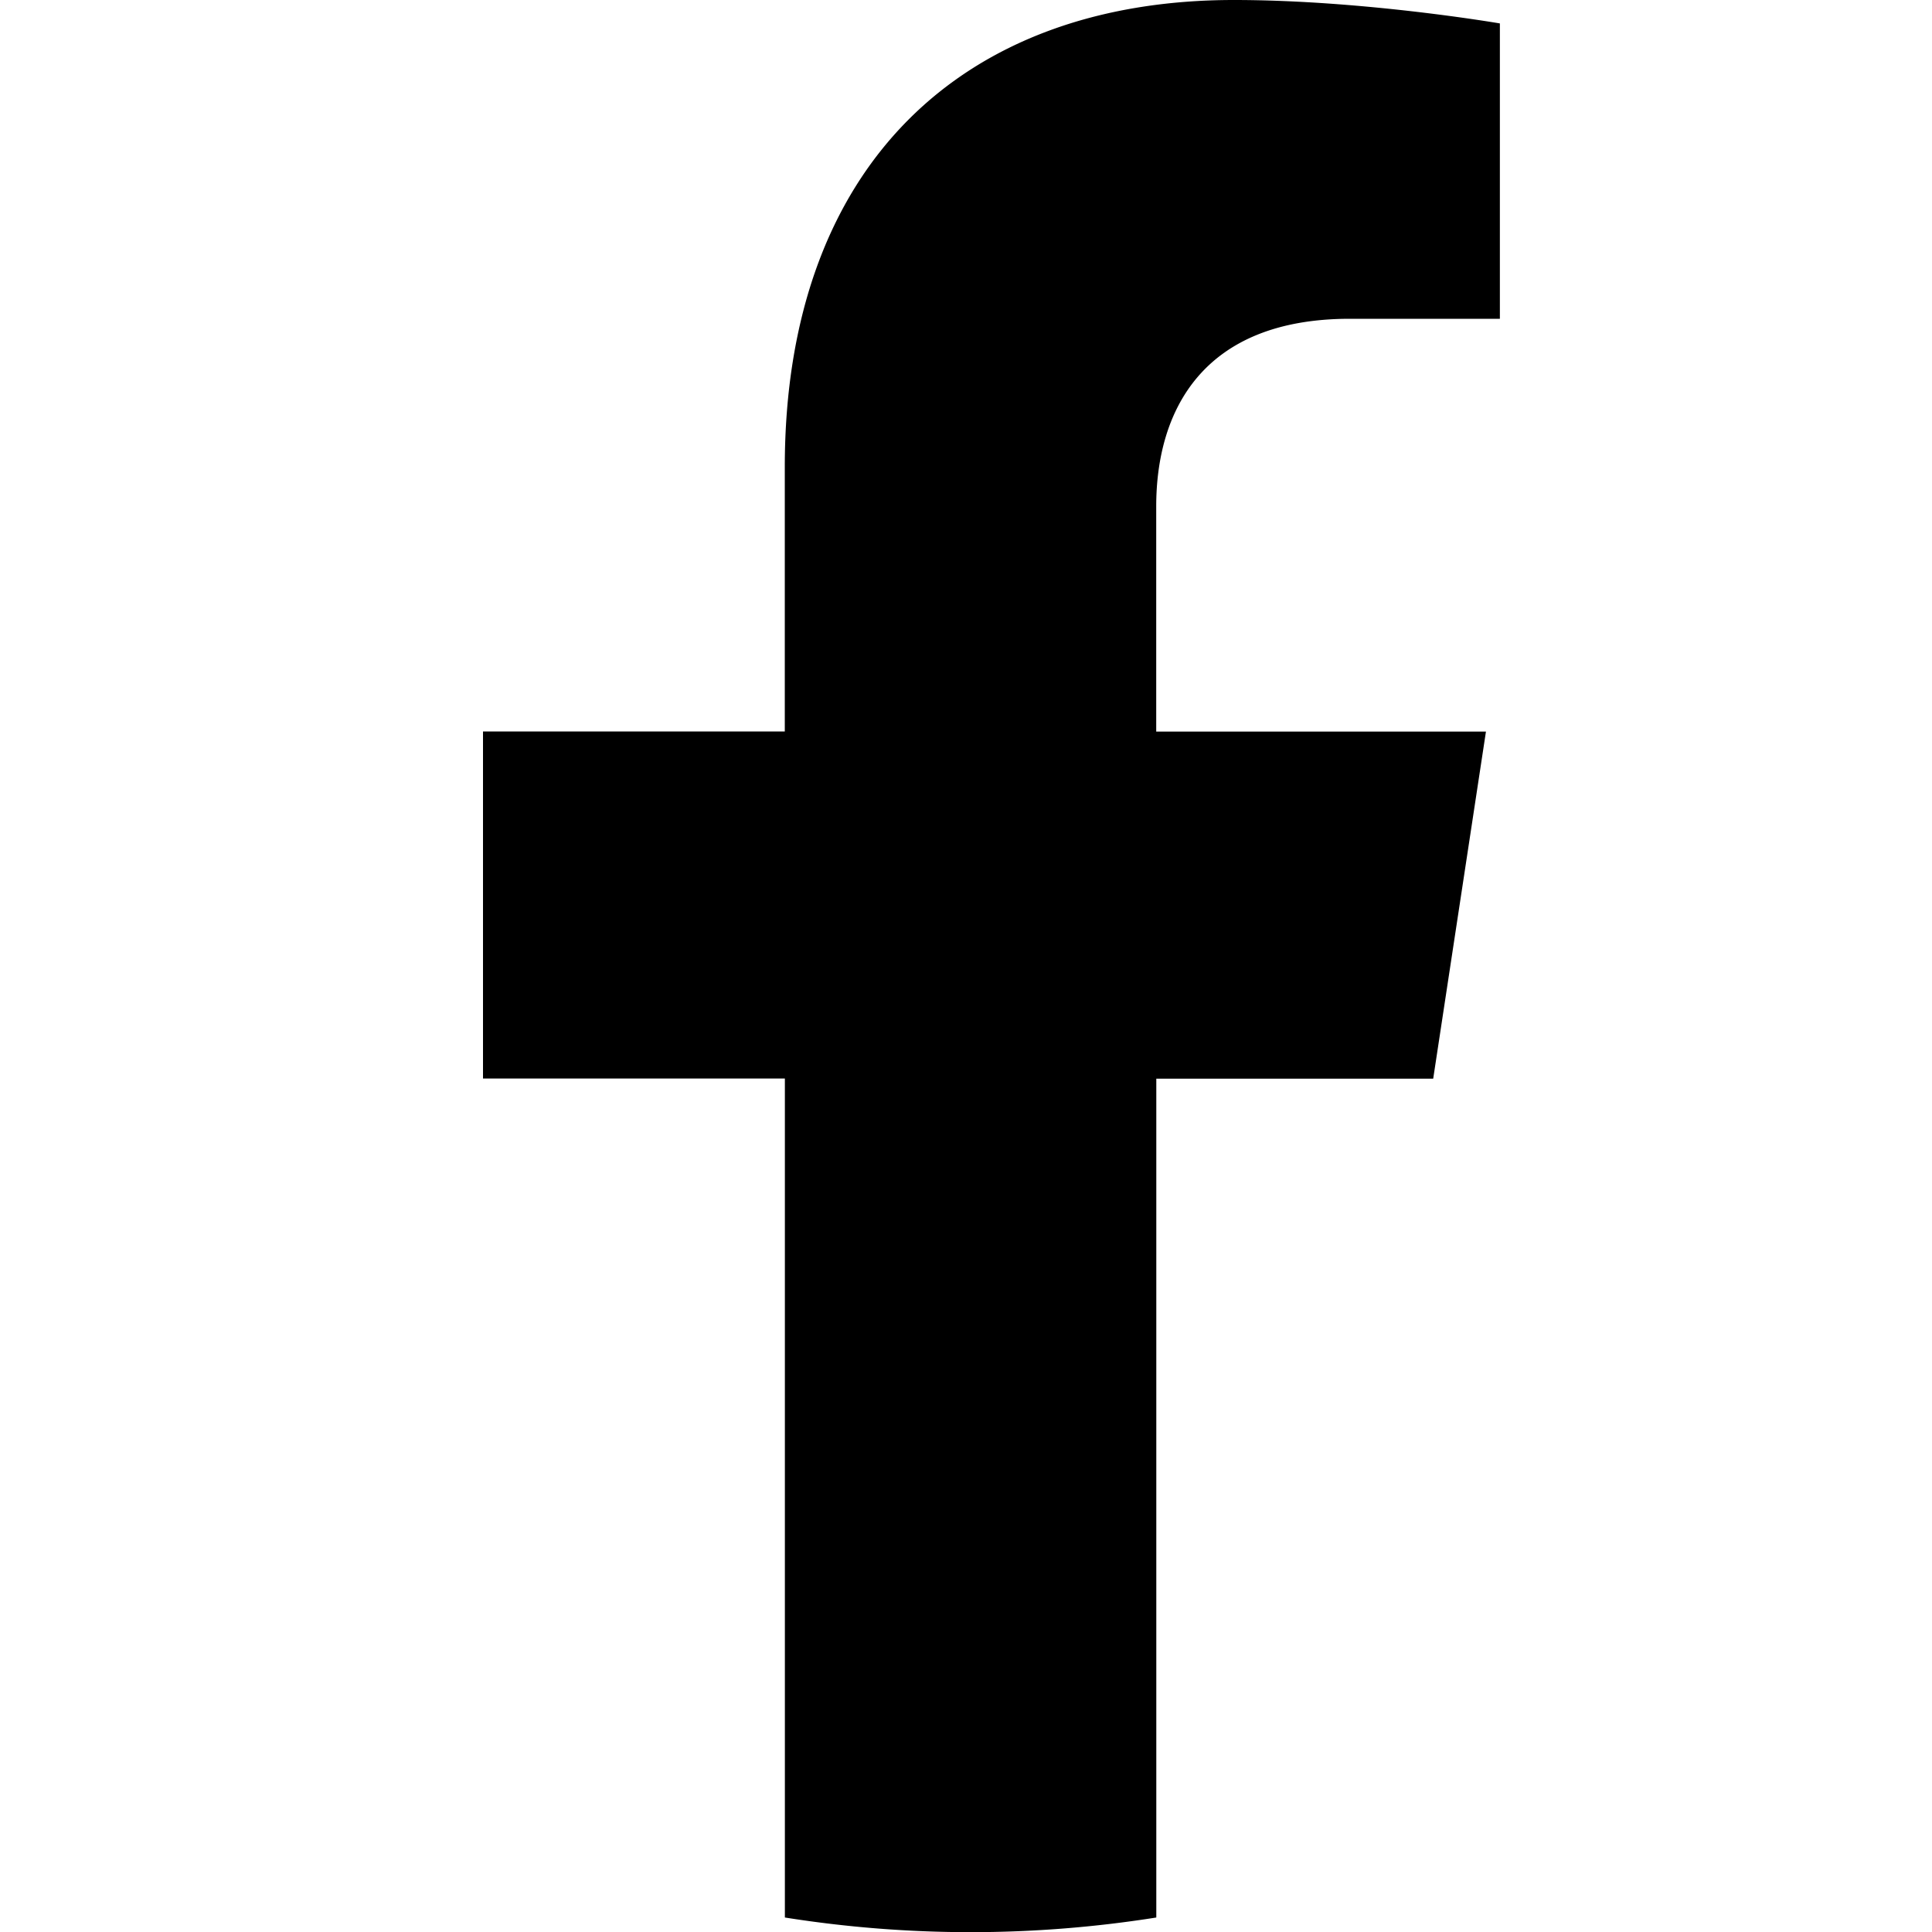 <svg width="24" height="24" viewBox="0 0 24 24" fill="none" xmlns="http://www.w3.org/2000/svg">
  <path d="m17.804 13.398.655-4.31h-4.096V6.29c0-1.18.571-2.33 2.406-2.33h1.863V.291S16.942 0 15.327 0c-3.375 0-5.578 2.065-5.578 5.802v3.285H6v4.311h3.75V23.82a14.713 14.713 0 0 0 4.614 0V13.4h3.44Z" fill="currentColor"/>
</svg>
